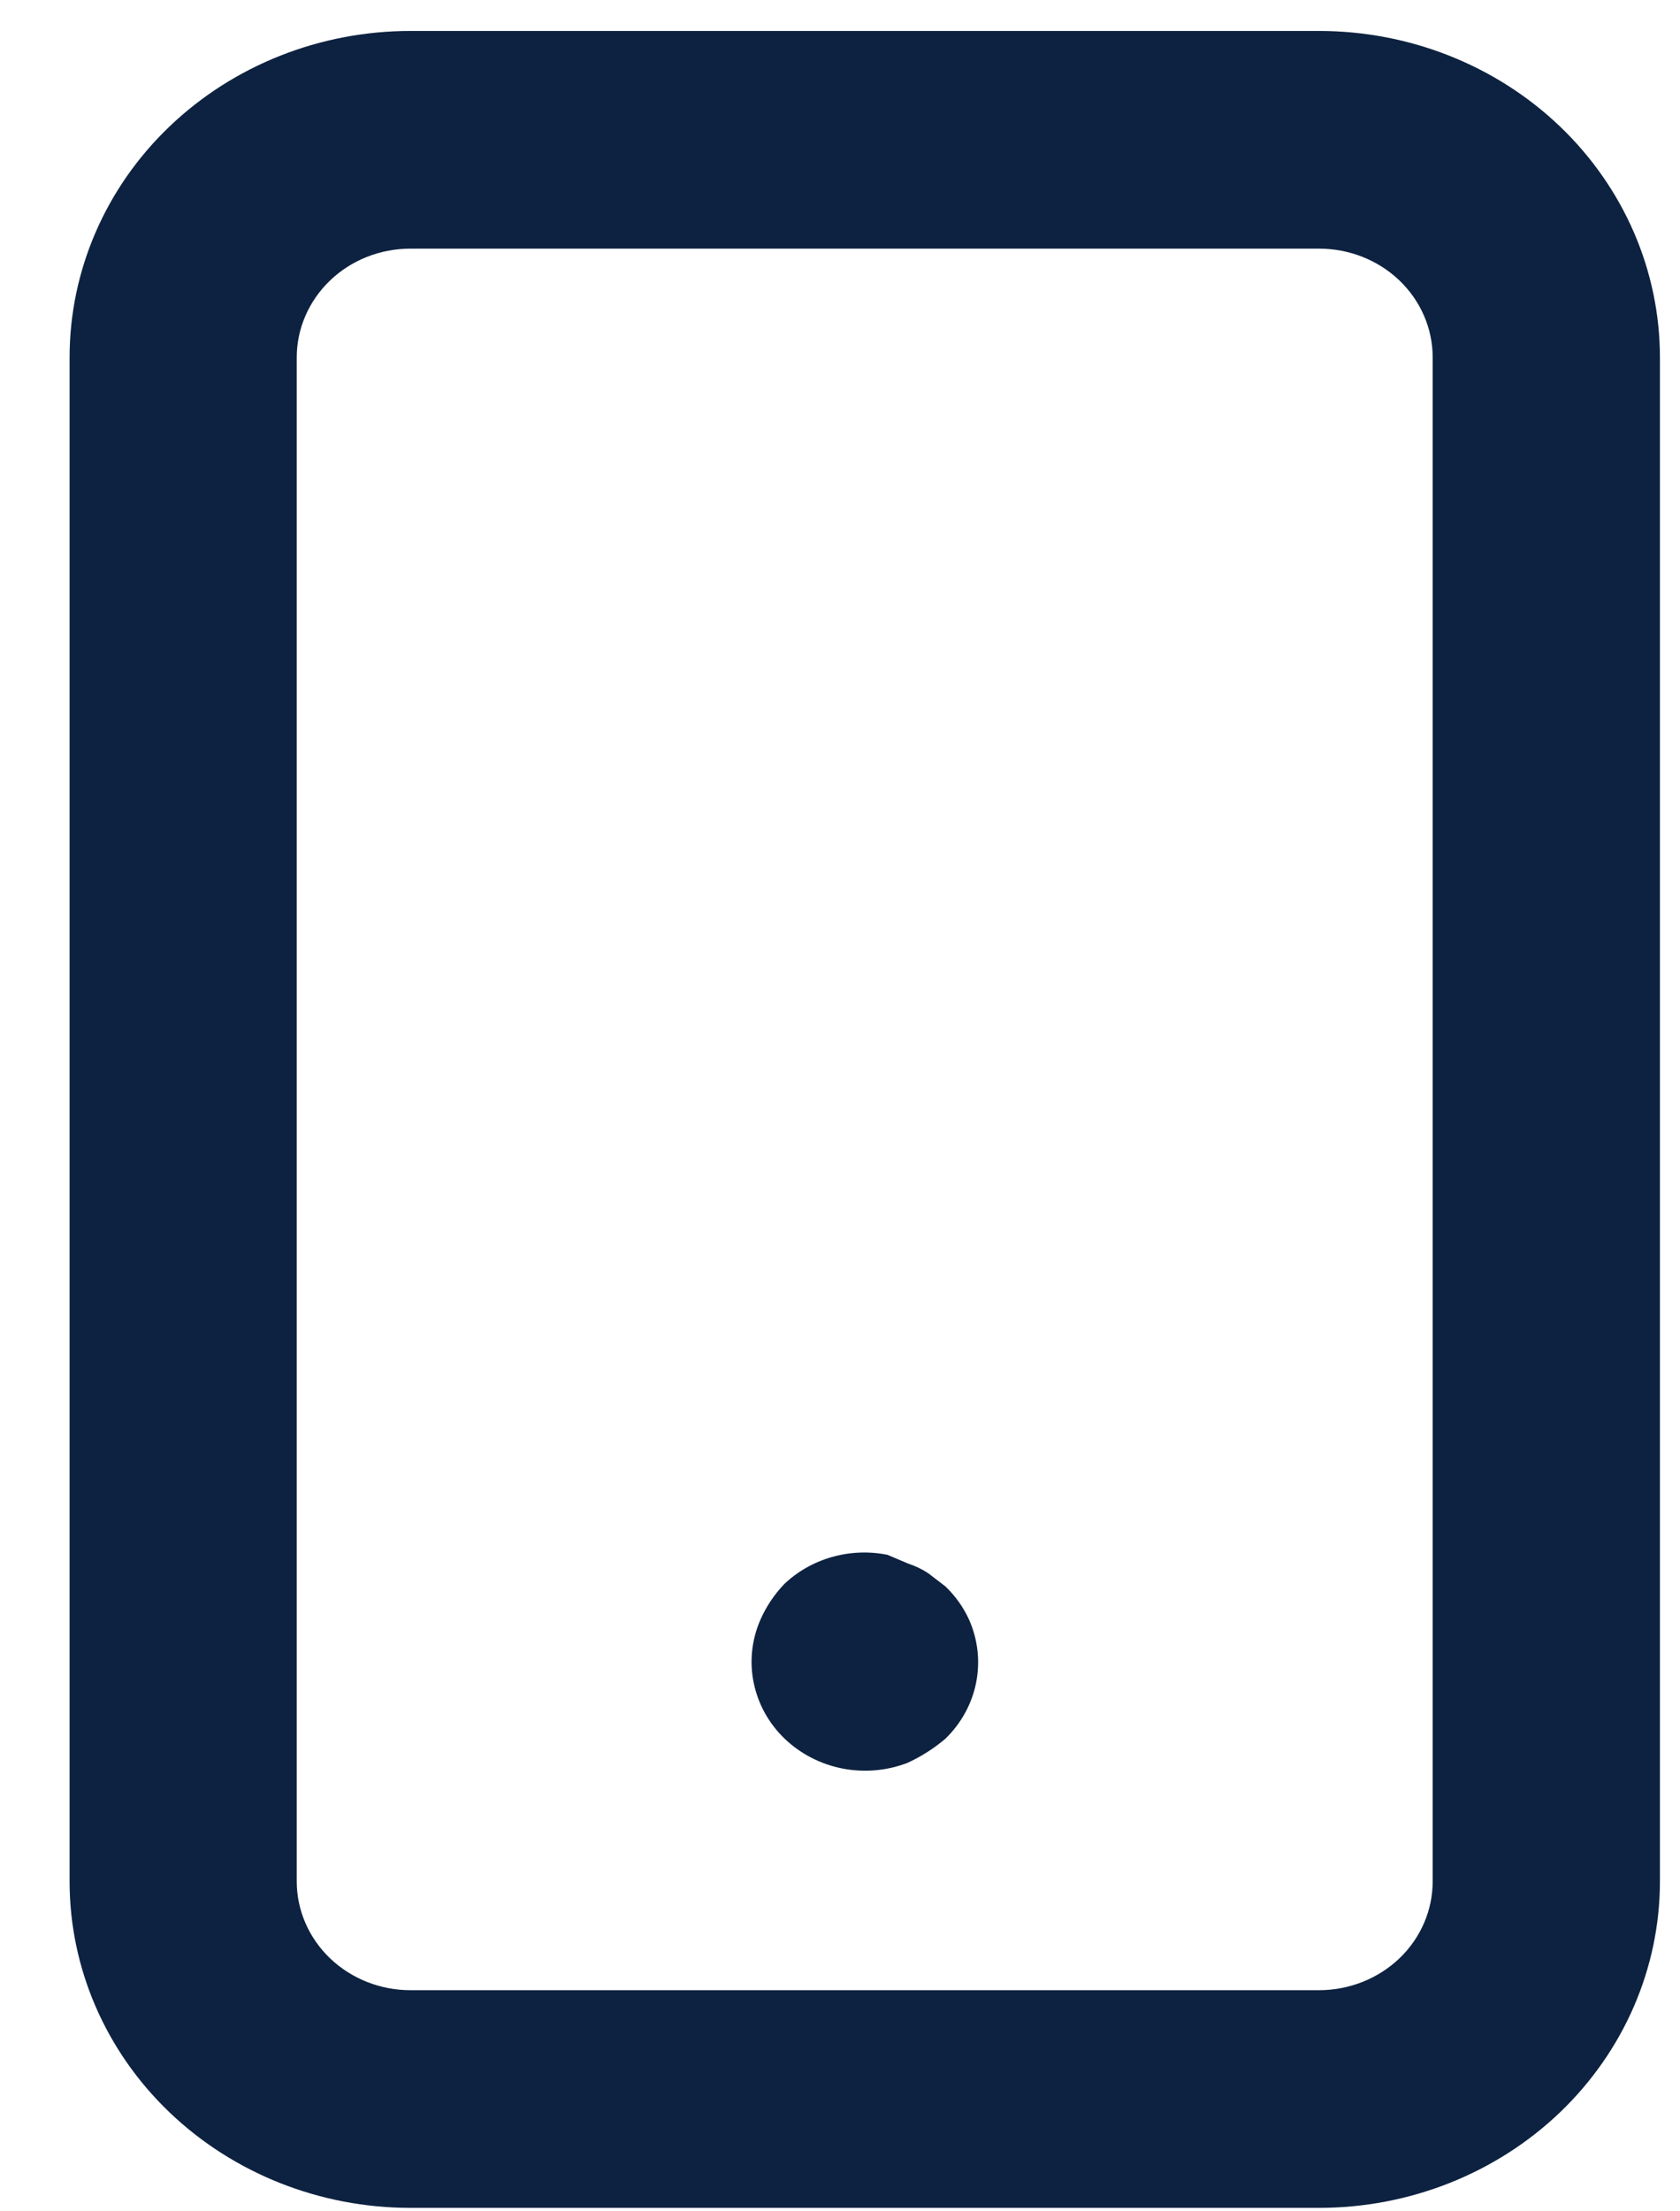 <svg width="19" height="25" viewBox="0 0 19 25" fill="none" xmlns="http://www.w3.org/2000/svg">
<path d="M10.692 17.935L10.499 17.787C10.428 17.74 10.35 17.703 10.268 17.676L10.037 17.578C9.828 17.536 9.613 17.545 9.408 17.603C9.204 17.661 9.019 17.766 8.868 17.91C8.754 18.03 8.663 18.167 8.598 18.316C8.501 18.54 8.475 18.787 8.524 19.025C8.573 19.264 8.694 19.483 8.872 19.655C9.051 19.827 9.279 19.945 9.527 19.994C9.775 20.042 10.033 20.02 10.268 19.928C10.421 19.857 10.564 19.766 10.692 19.657C10.87 19.484 10.991 19.265 11.039 19.026C11.087 18.787 11.06 18.54 10.962 18.316C10.898 18.174 10.806 18.044 10.692 17.935ZM14.918 0.35H4.641C3.619 0.35 2.639 0.739 1.916 1.431C1.193 2.123 0.787 3.062 0.787 4.041V21.27C0.787 22.249 1.193 23.188 1.916 23.88C2.639 24.572 3.619 24.961 4.641 24.961H14.918C15.941 24.961 16.921 24.572 17.644 23.88C18.366 23.188 18.773 22.249 18.773 21.27V4.041C18.773 3.062 18.366 2.123 17.644 1.431C16.921 0.739 15.941 0.35 14.918 0.35ZM16.203 21.27C16.203 21.596 16.068 21.909 15.827 22.14C15.586 22.37 15.259 22.5 14.918 22.5H4.641C4.3 22.5 3.974 22.37 3.733 22.14C3.492 21.909 3.356 21.596 3.356 21.27V4.041C3.356 3.715 3.492 3.402 3.733 3.171C3.974 2.94 4.3 2.811 4.641 2.811H14.918C15.259 2.811 15.586 2.94 15.827 3.171C16.068 3.402 16.203 3.715 16.203 4.041V21.27Z" fill="#0D2240"/>
</svg>
